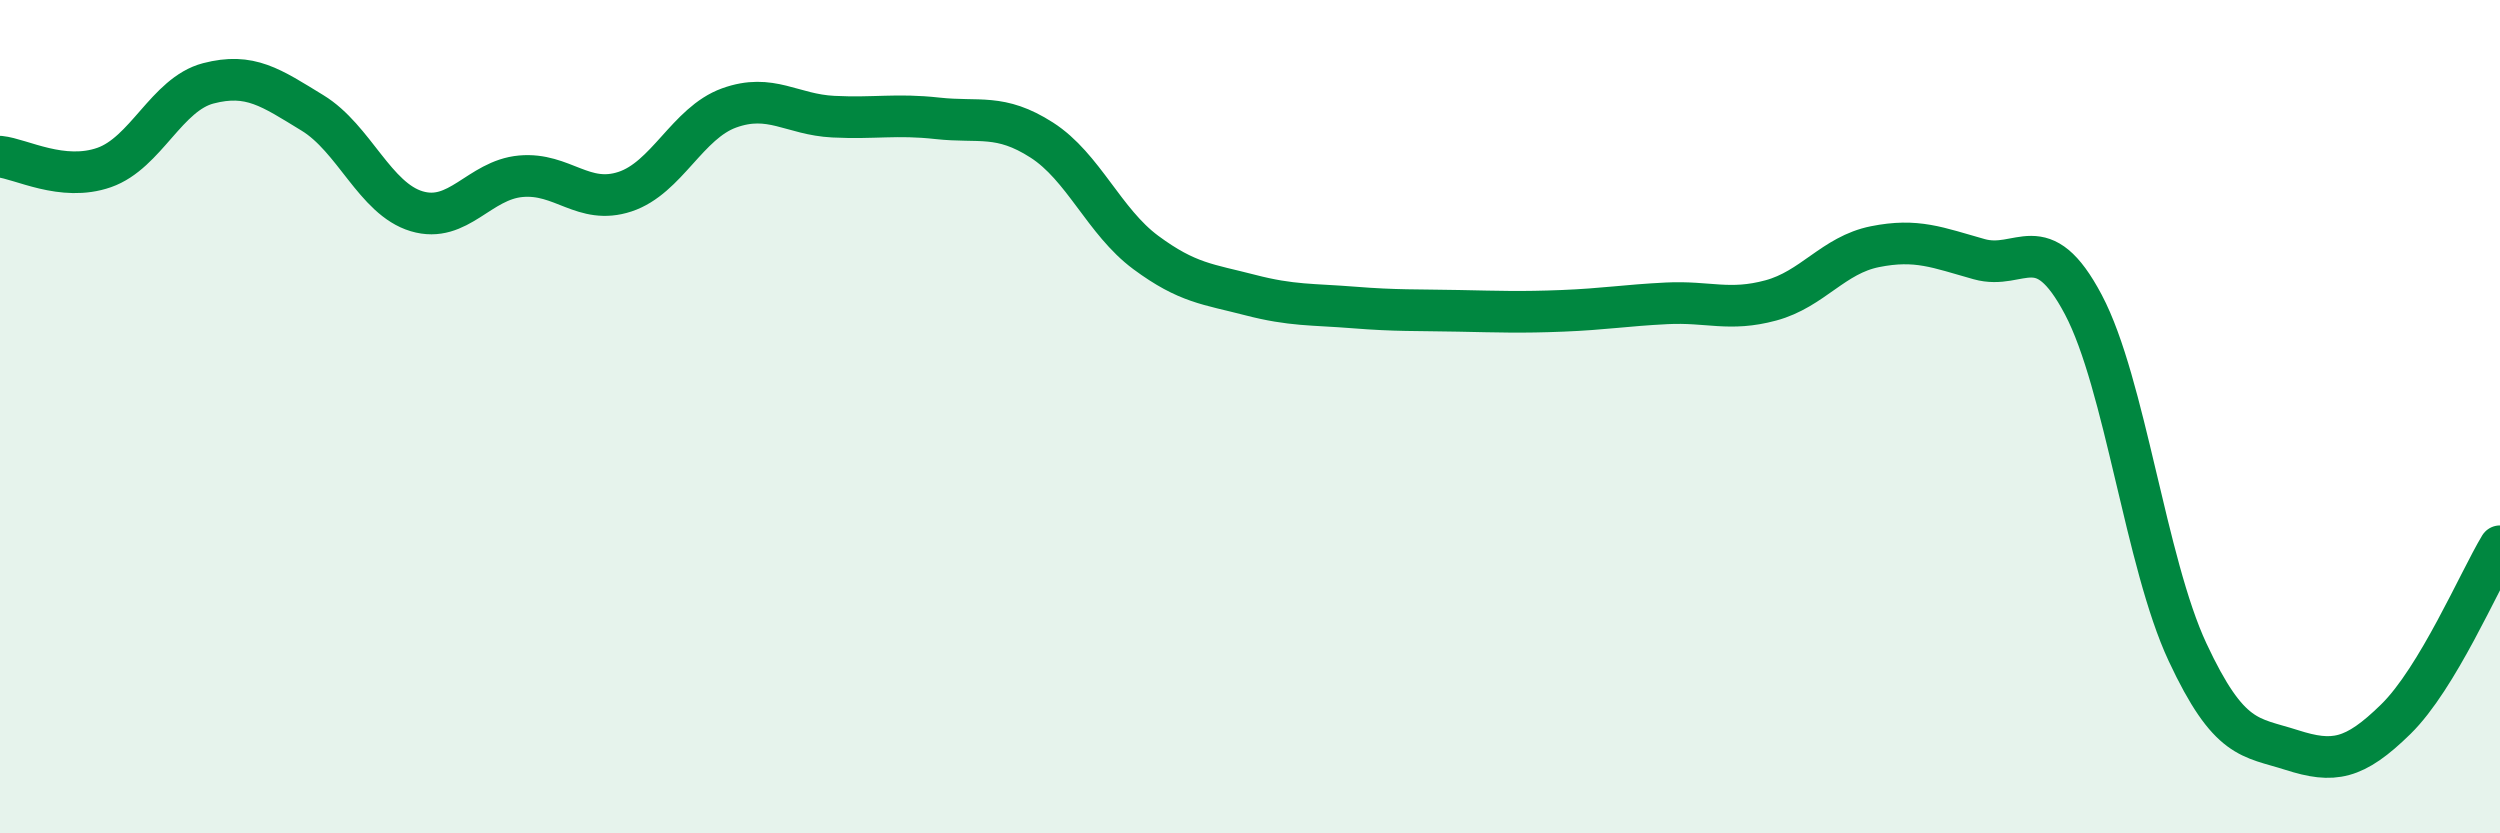 
    <svg width="60" height="20" viewBox="0 0 60 20" xmlns="http://www.w3.org/2000/svg">
      <path
        d="M 0,3.76 C 0.5,3.81 1.5,4.37 2.5,4.02 C 3.5,3.67 4,2.26 5,2 C 6,1.74 6.5,2.1 7.5,2.71 C 8.5,3.32 9,4.77 10,5.07 C 11,5.37 11.5,4.32 12.5,4.23 C 13.5,4.14 14,4.93 15,4.6 C 16,4.27 16.5,2.95 17.5,2.59 C 18.5,2.23 19,2.75 20,2.8 C 21,2.85 21.5,2.73 22.5,2.84 C 23.5,2.95 24,2.72 25,3.36 C 26,4 26.5,5.32 27.5,6.06 C 28.5,6.8 29,6.82 30,7.08 C 31,7.34 31.5,7.3 32.5,7.38 C 33.5,7.46 34,7.44 35,7.46 C 36,7.48 36.5,7.5 37.5,7.46 C 38.5,7.42 39,7.33 40,7.28 C 41,7.23 41.5,7.48 42.5,7.21 C 43.5,6.94 44,6.12 45,5.92 C 46,5.72 46.5,5.94 47.5,6.22 C 48.5,6.5 49,5.42 50,7.31 C 51,9.2 51.5,13.51 52.5,15.65 C 53.5,17.79 54,17.68 55,18 C 56,18.32 56.5,18.24 57.5,17.26 C 58.5,16.28 59.5,13.94 60,13.11L60 20L0 20Z"
        fill="#008740"
        opacity="0.1"
        stroke-linecap="round"
        stroke-linejoin="round"
      />
      <path
        d="M 0,3.76 C 0.5,3.81 1.5,4.37 2.5,4.02 C 3.5,3.67 4,2.26 5,2 C 6,1.74 6.5,2.1 7.5,2.71 C 8.5,3.32 9,4.77 10,5.07 C 11,5.37 11.5,4.32 12.5,4.23 C 13.5,4.14 14,4.93 15,4.6 C 16,4.27 16.5,2.95 17.5,2.59 C 18.5,2.23 19,2.75 20,2.8 C 21,2.85 21.5,2.73 22.5,2.84 C 23.5,2.95 24,2.72 25,3.36 C 26,4 26.5,5.32 27.5,6.06 C 28.5,6.8 29,6.82 30,7.08 C 31,7.34 31.5,7.3 32.5,7.38 C 33.5,7.46 34,7.44 35,7.46 C 36,7.48 36.5,7.5 37.5,7.46 C 38.5,7.42 39,7.33 40,7.28 C 41,7.23 41.5,7.48 42.5,7.21 C 43.5,6.94 44,6.12 45,5.92 C 46,5.72 46.5,5.94 47.5,6.22 C 48.5,6.5 49,5.42 50,7.31 C 51,9.2 51.5,13.51 52.5,15.65 C 53.5,17.79 54,17.68 55,18 C 56,18.32 56.5,18.24 57.5,17.26 C 58.5,16.28 59.5,13.94 60,13.11"
        stroke="#008740"
        stroke-width="1"
        fill="none"
        stroke-linecap="round"
        stroke-linejoin="round"
      />
    </svg>
  